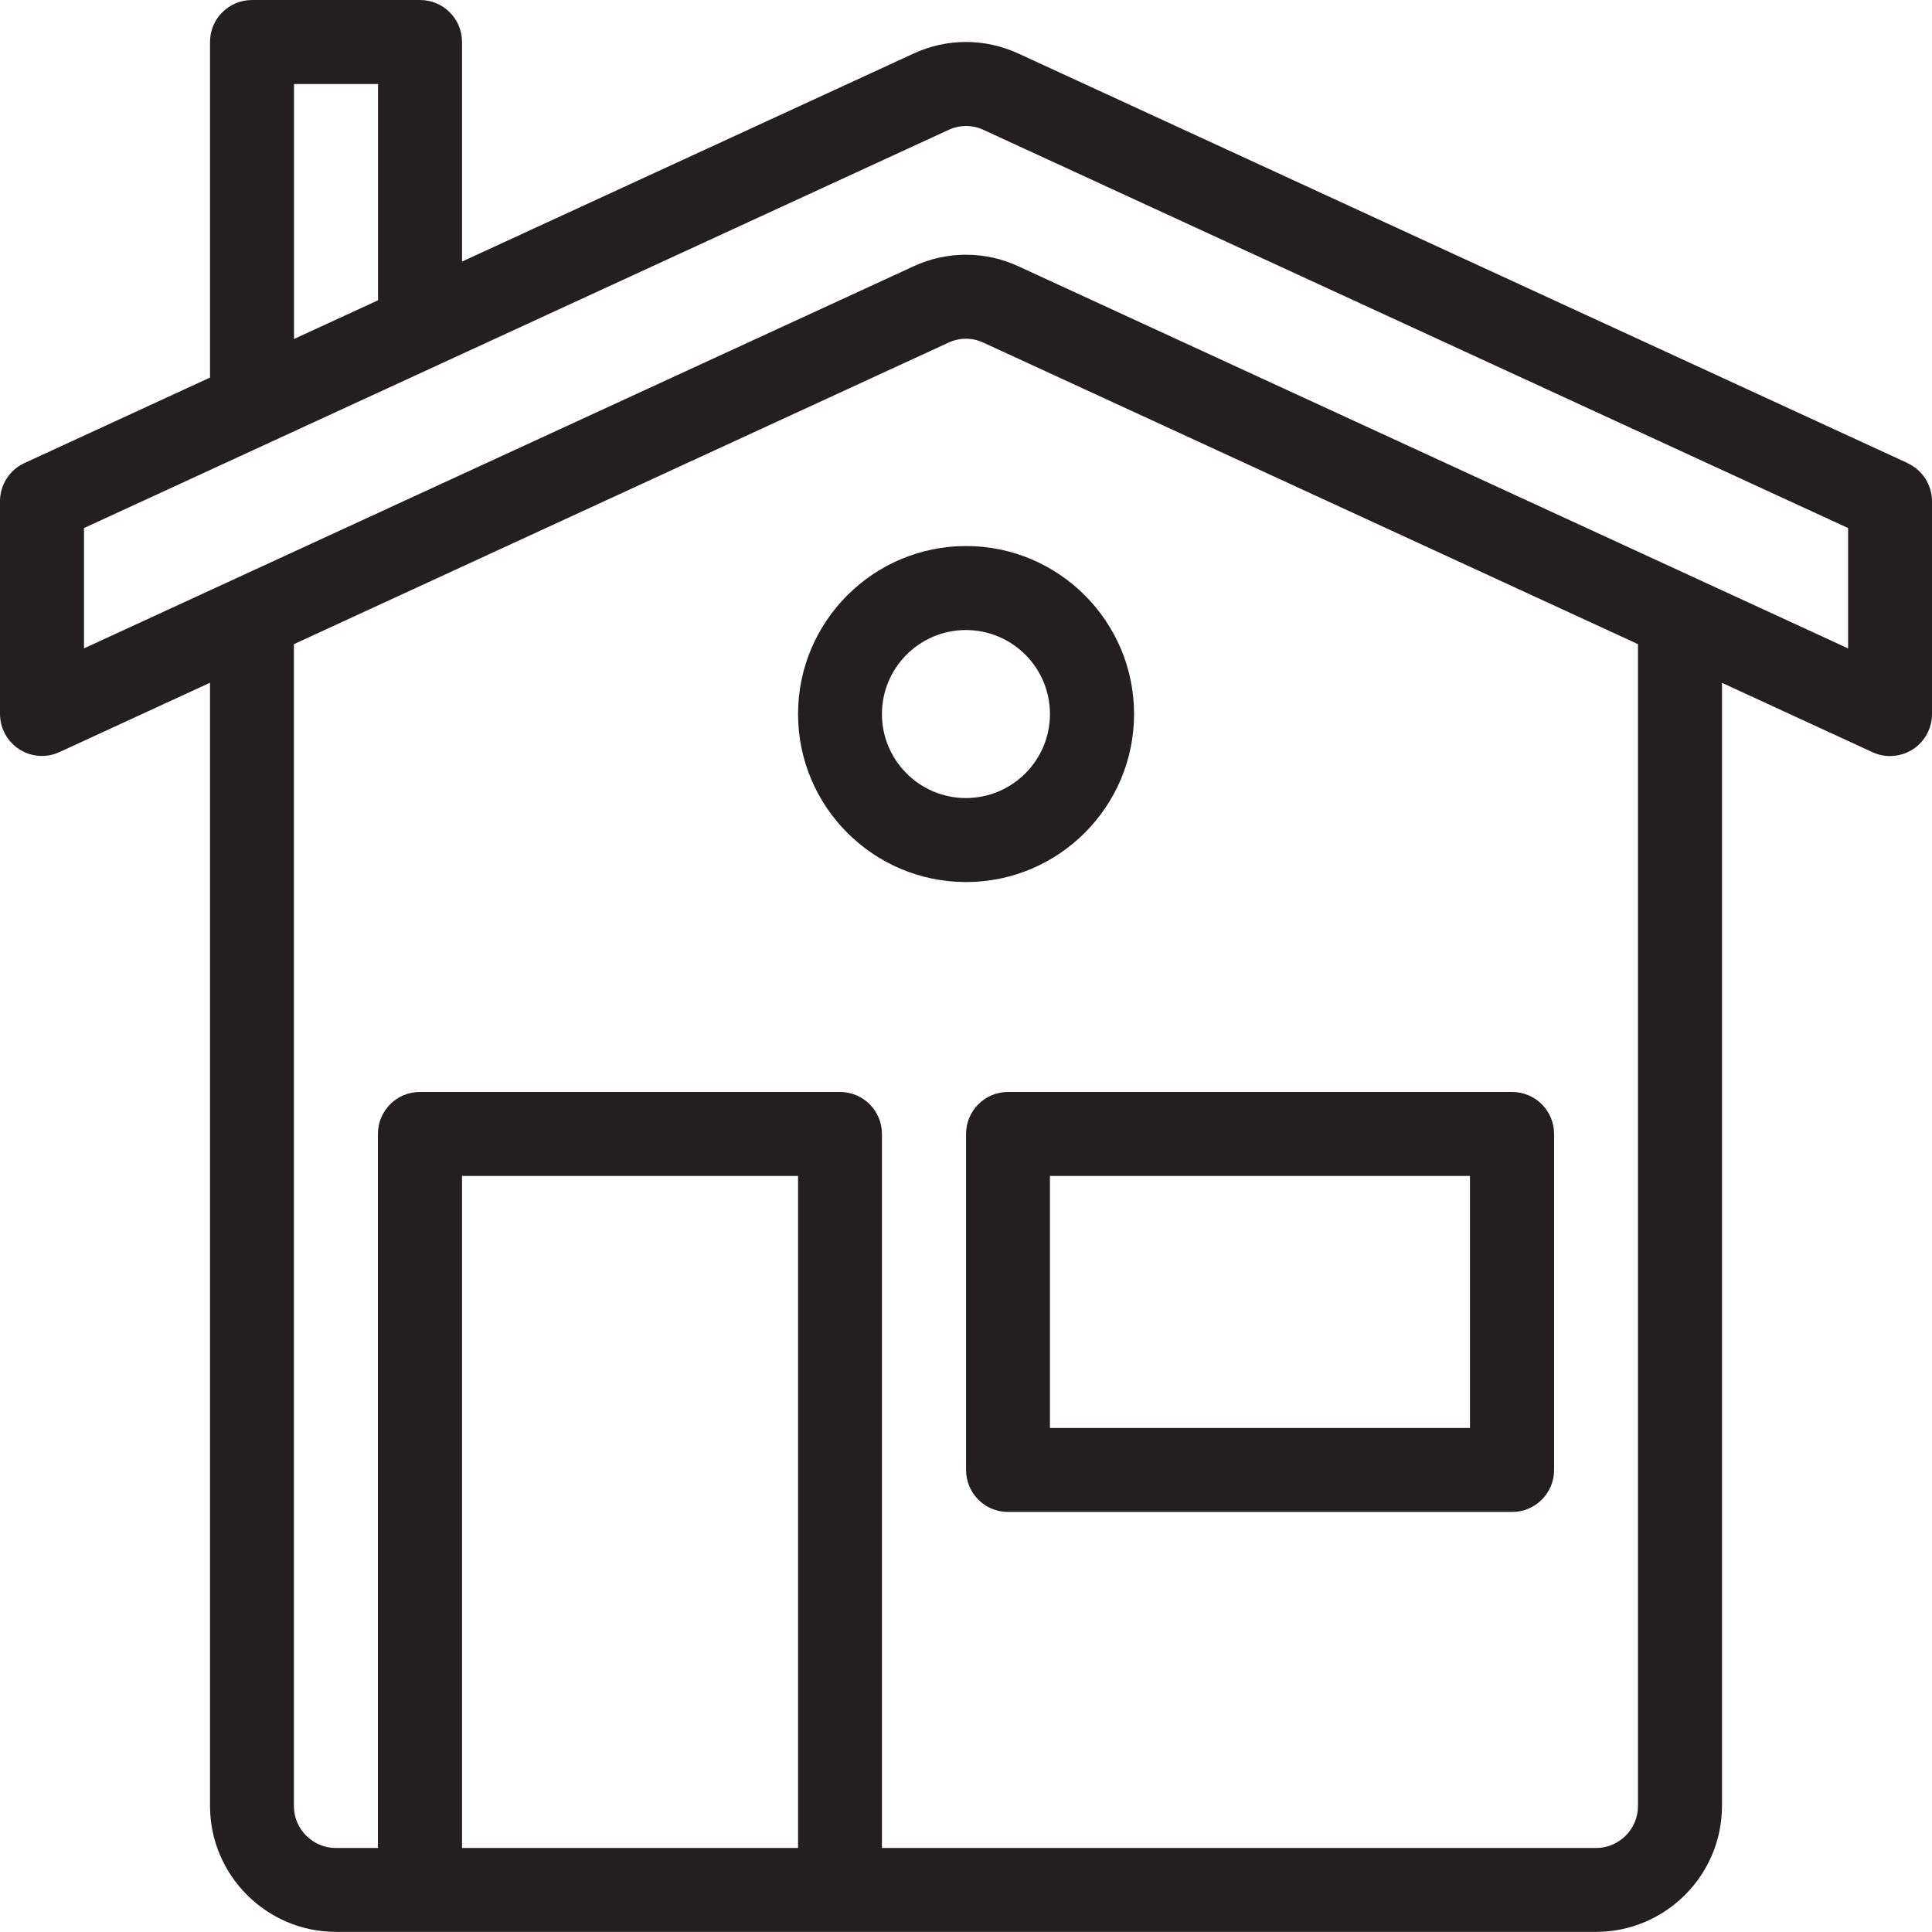 <?xml version="1.0" encoding="UTF-8"?> <svg xmlns="http://www.w3.org/2000/svg" id="Layer_2" data-name="Layer 2" viewBox="0 0 169.73 169.73"><defs><style> .cls-1 { fill: #231f20; } </style></defs><g id="Layer_1-2" data-name="Layer 1"><g><path class="cls-1" d="M167.58,40.68L89.46,4.7c-2.93-1.35-6.27-1.35-9.19,0l-39.68,18.28V3.69c0-2.04-1.65-3.69-3.69-3.69h-14.76c-2.04,0-3.69,1.65-3.69,3.69v29.48l-16.3,7.51c-1.31.6-2.15,1.91-2.15,3.35v18.69c0,1.26.64,2.43,1.7,3.11,1.06.68,2.39.77,3.53.24l13.22-6.09v98.67c0,6.1,4.97,11.07,11.07,11.07h110.69c6.1,0,11.07-4.97,11.07-11.07V59.99l13.22,6.09c.49.23,1.02.34,1.54.34.7,0,1.39-.2,1.99-.58,1.06-.68,1.7-1.85,1.7-3.11v-18.69c0-1.44-.84-2.75-2.15-3.35M25.83,7.38h7.38v19l-7.38,3.4V7.38ZM40.59,103.31h29.52v59.04h-29.52v-59.04ZM143.9,158.66c0,2.03-1.65,3.69-3.69,3.69h-62.73v-62.73c0-2.04-1.65-3.69-3.69-3.69h-36.9c-2.04,0-3.69,1.65-3.69,3.69v62.73h-3.69c-2.04,0-3.69-1.66-3.69-3.69V56.59l57.53-26.5c.96-.44,2.06-.44,3.02,0l57.53,26.5v102.07ZM162.35,56.96L89.46,23.39c-2.93-1.35-6.27-1.35-9.19,0L7.38,56.96v-10.57L83.36,11.4c.96-.44,2.06-.44,3.02,0l75.98,34.99v10.57Z"></path><path class="cls-1" d="M84.87,99.62v29.52c0,2.04,1.65,3.69,3.69,3.69h44.28c2.04,0,3.69-1.65,3.69-3.69v-29.52c0-2.04-1.65-3.69-3.69-3.69h-44.28c-2.04,0-3.69,1.65-3.69,3.69M92.24,103.31h36.9v22.14h-36.9v-22.14Z"></path><path class="cls-1" d="M70.11,62.73c0,8.14,6.62,14.76,14.76,14.76s14.76-6.62,14.76-14.76-6.62-14.76-14.76-14.76-14.76,6.62-14.76,14.76M92.24,62.73c0,4.07-3.31,7.38-7.38,7.38s-7.38-3.31-7.38-7.38,3.31-7.38,7.38-7.38,7.38,3.31,7.38,7.38"></path></g></g></svg> 